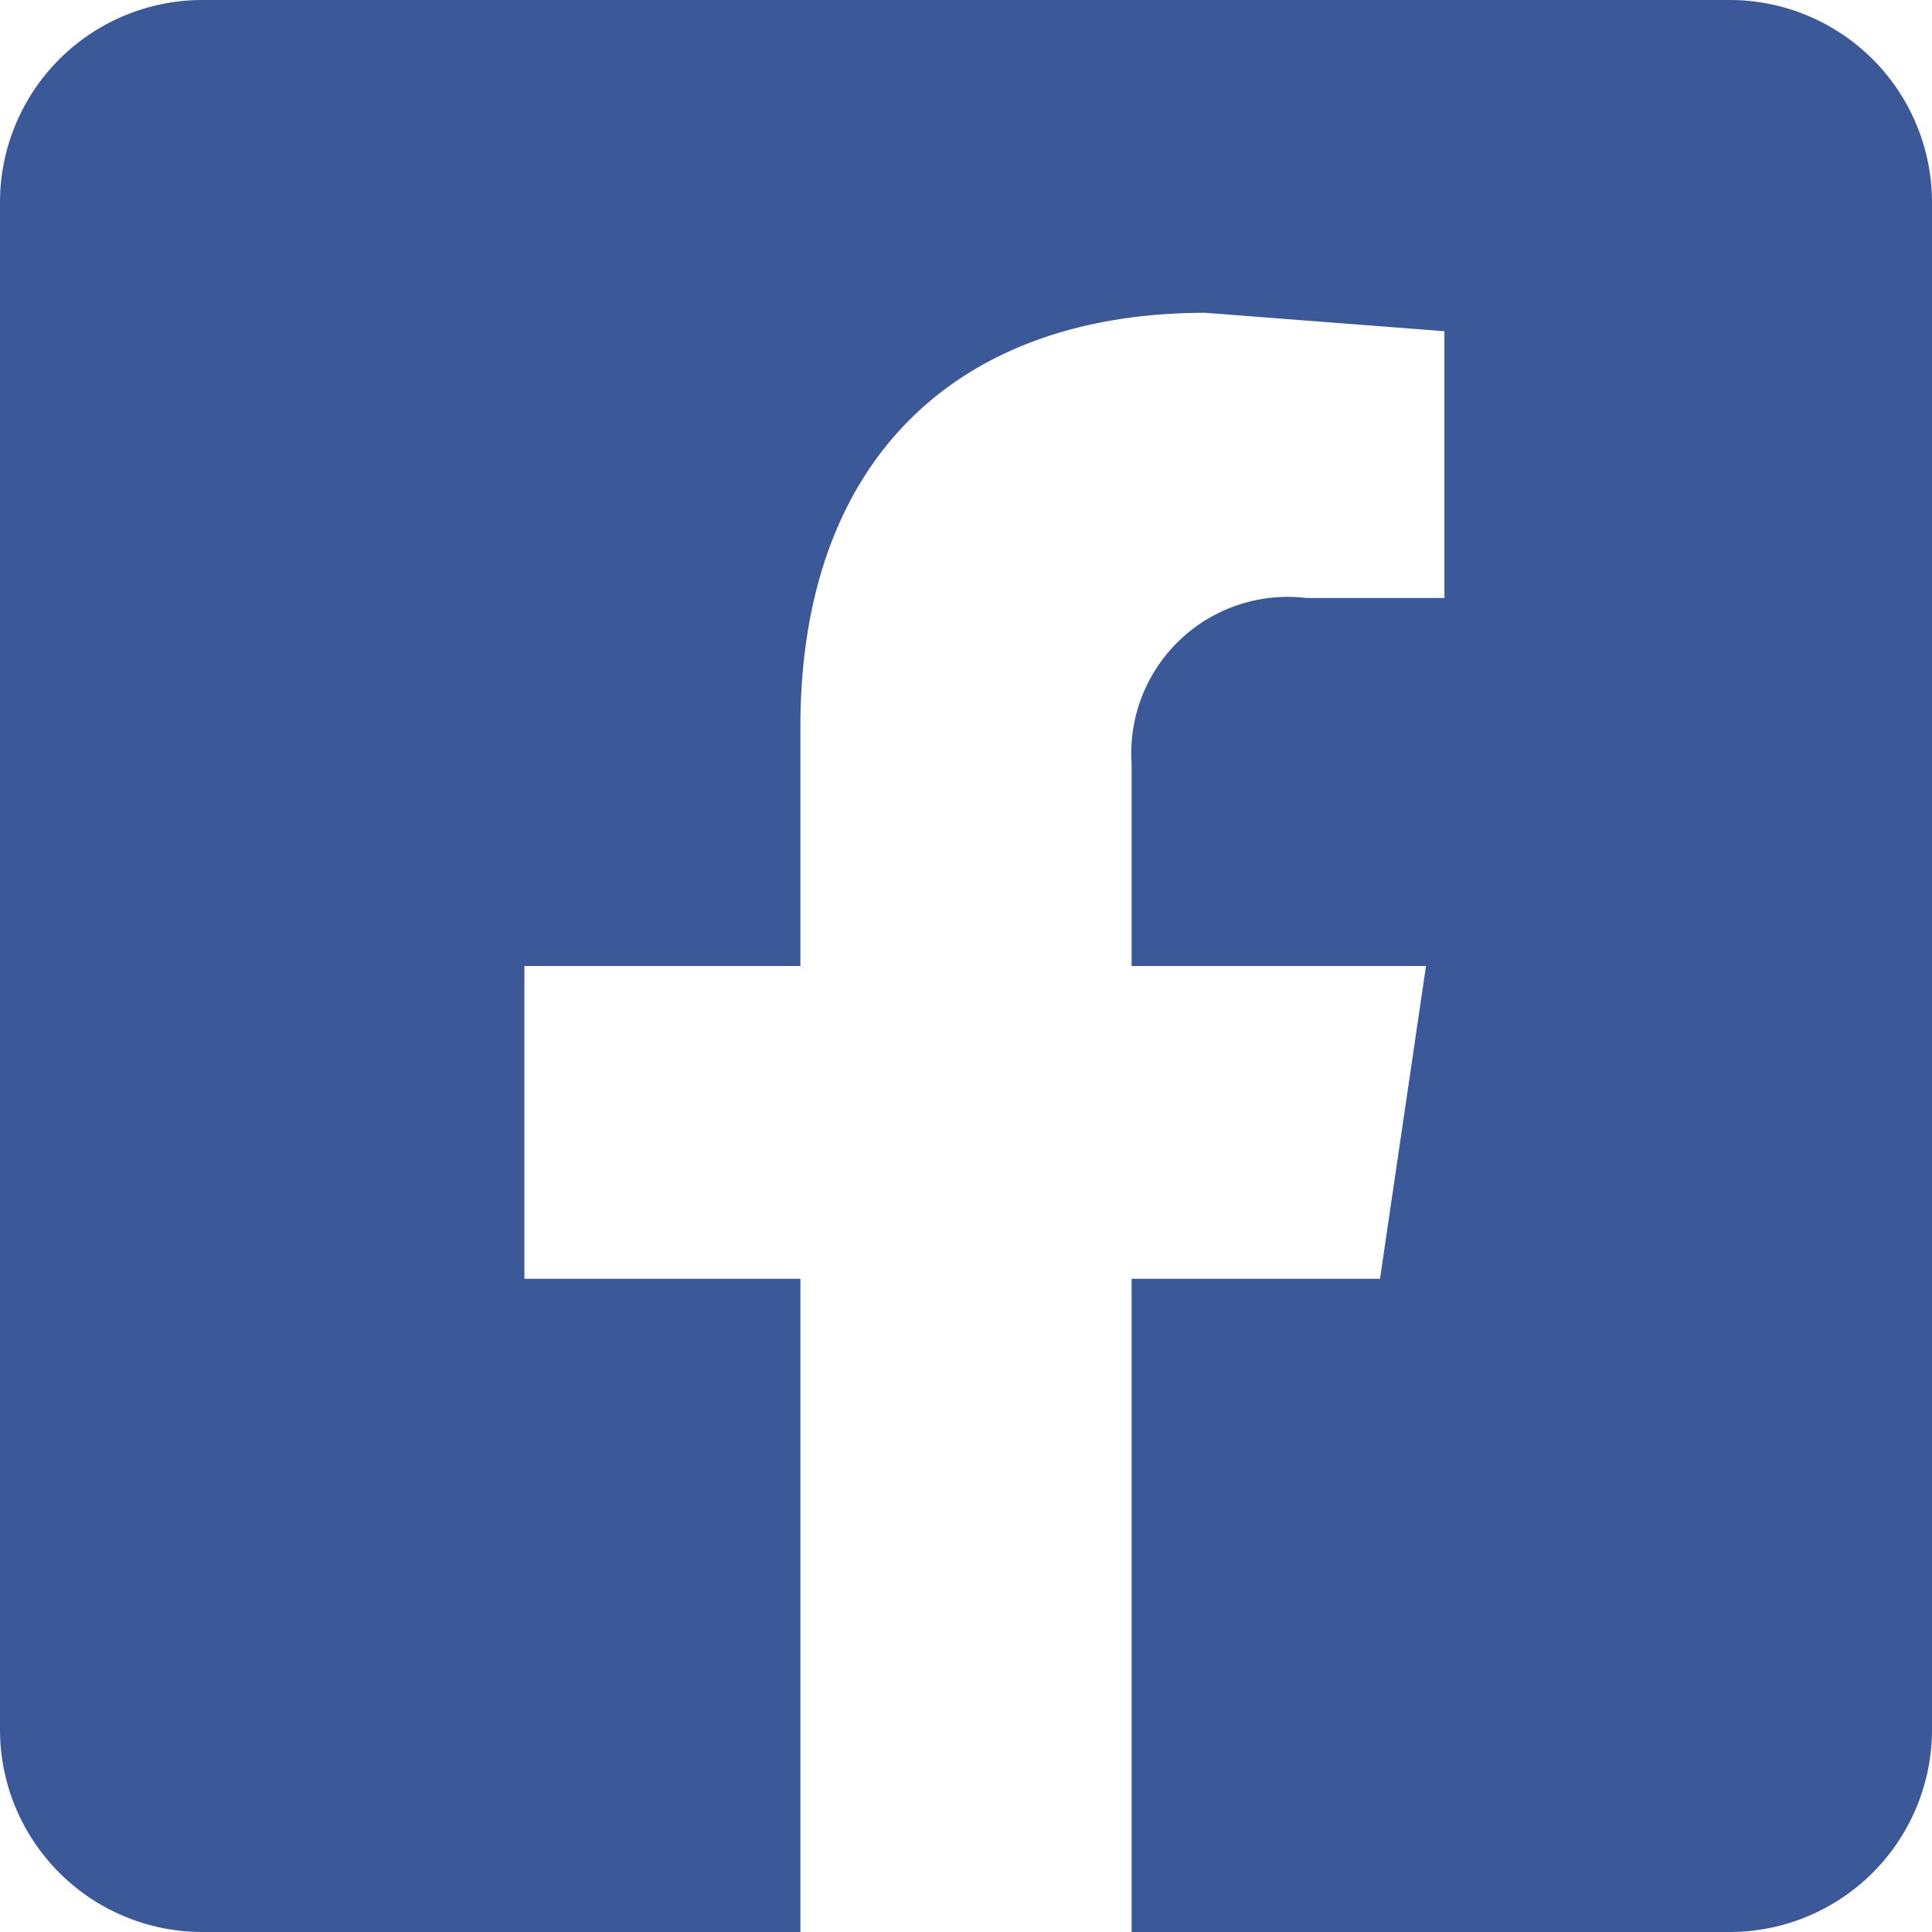 <?xml version="1.0" encoding="UTF-8"?> <svg xmlns="http://www.w3.org/2000/svg" id="Layer_1" data-name="Layer 1" viewBox="0 0 21 21"><defs><style> .cls-1 { fill: #3b5998; } </style></defs><path class="cls-1" d="M21,2.2V18.8A2.2,2.2,0,0,1,18.8,21H12.3V13.9H15l.5-3.4H12.3V8.3a1.7,1.7,0,0,1,1.9-1.8h1.5V3.6l-2.6-.2C10.4,3.4,8.7,5,8.7,7.9v2.6h-3v3.4h3V21H2.2A2.2,2.2,0,0,1,0,18.8V2.2A2.2,2.2,0,0,1,2.2,0H18.8A2.2,2.2,0,0,1,21,2.2Z"></path></svg> 